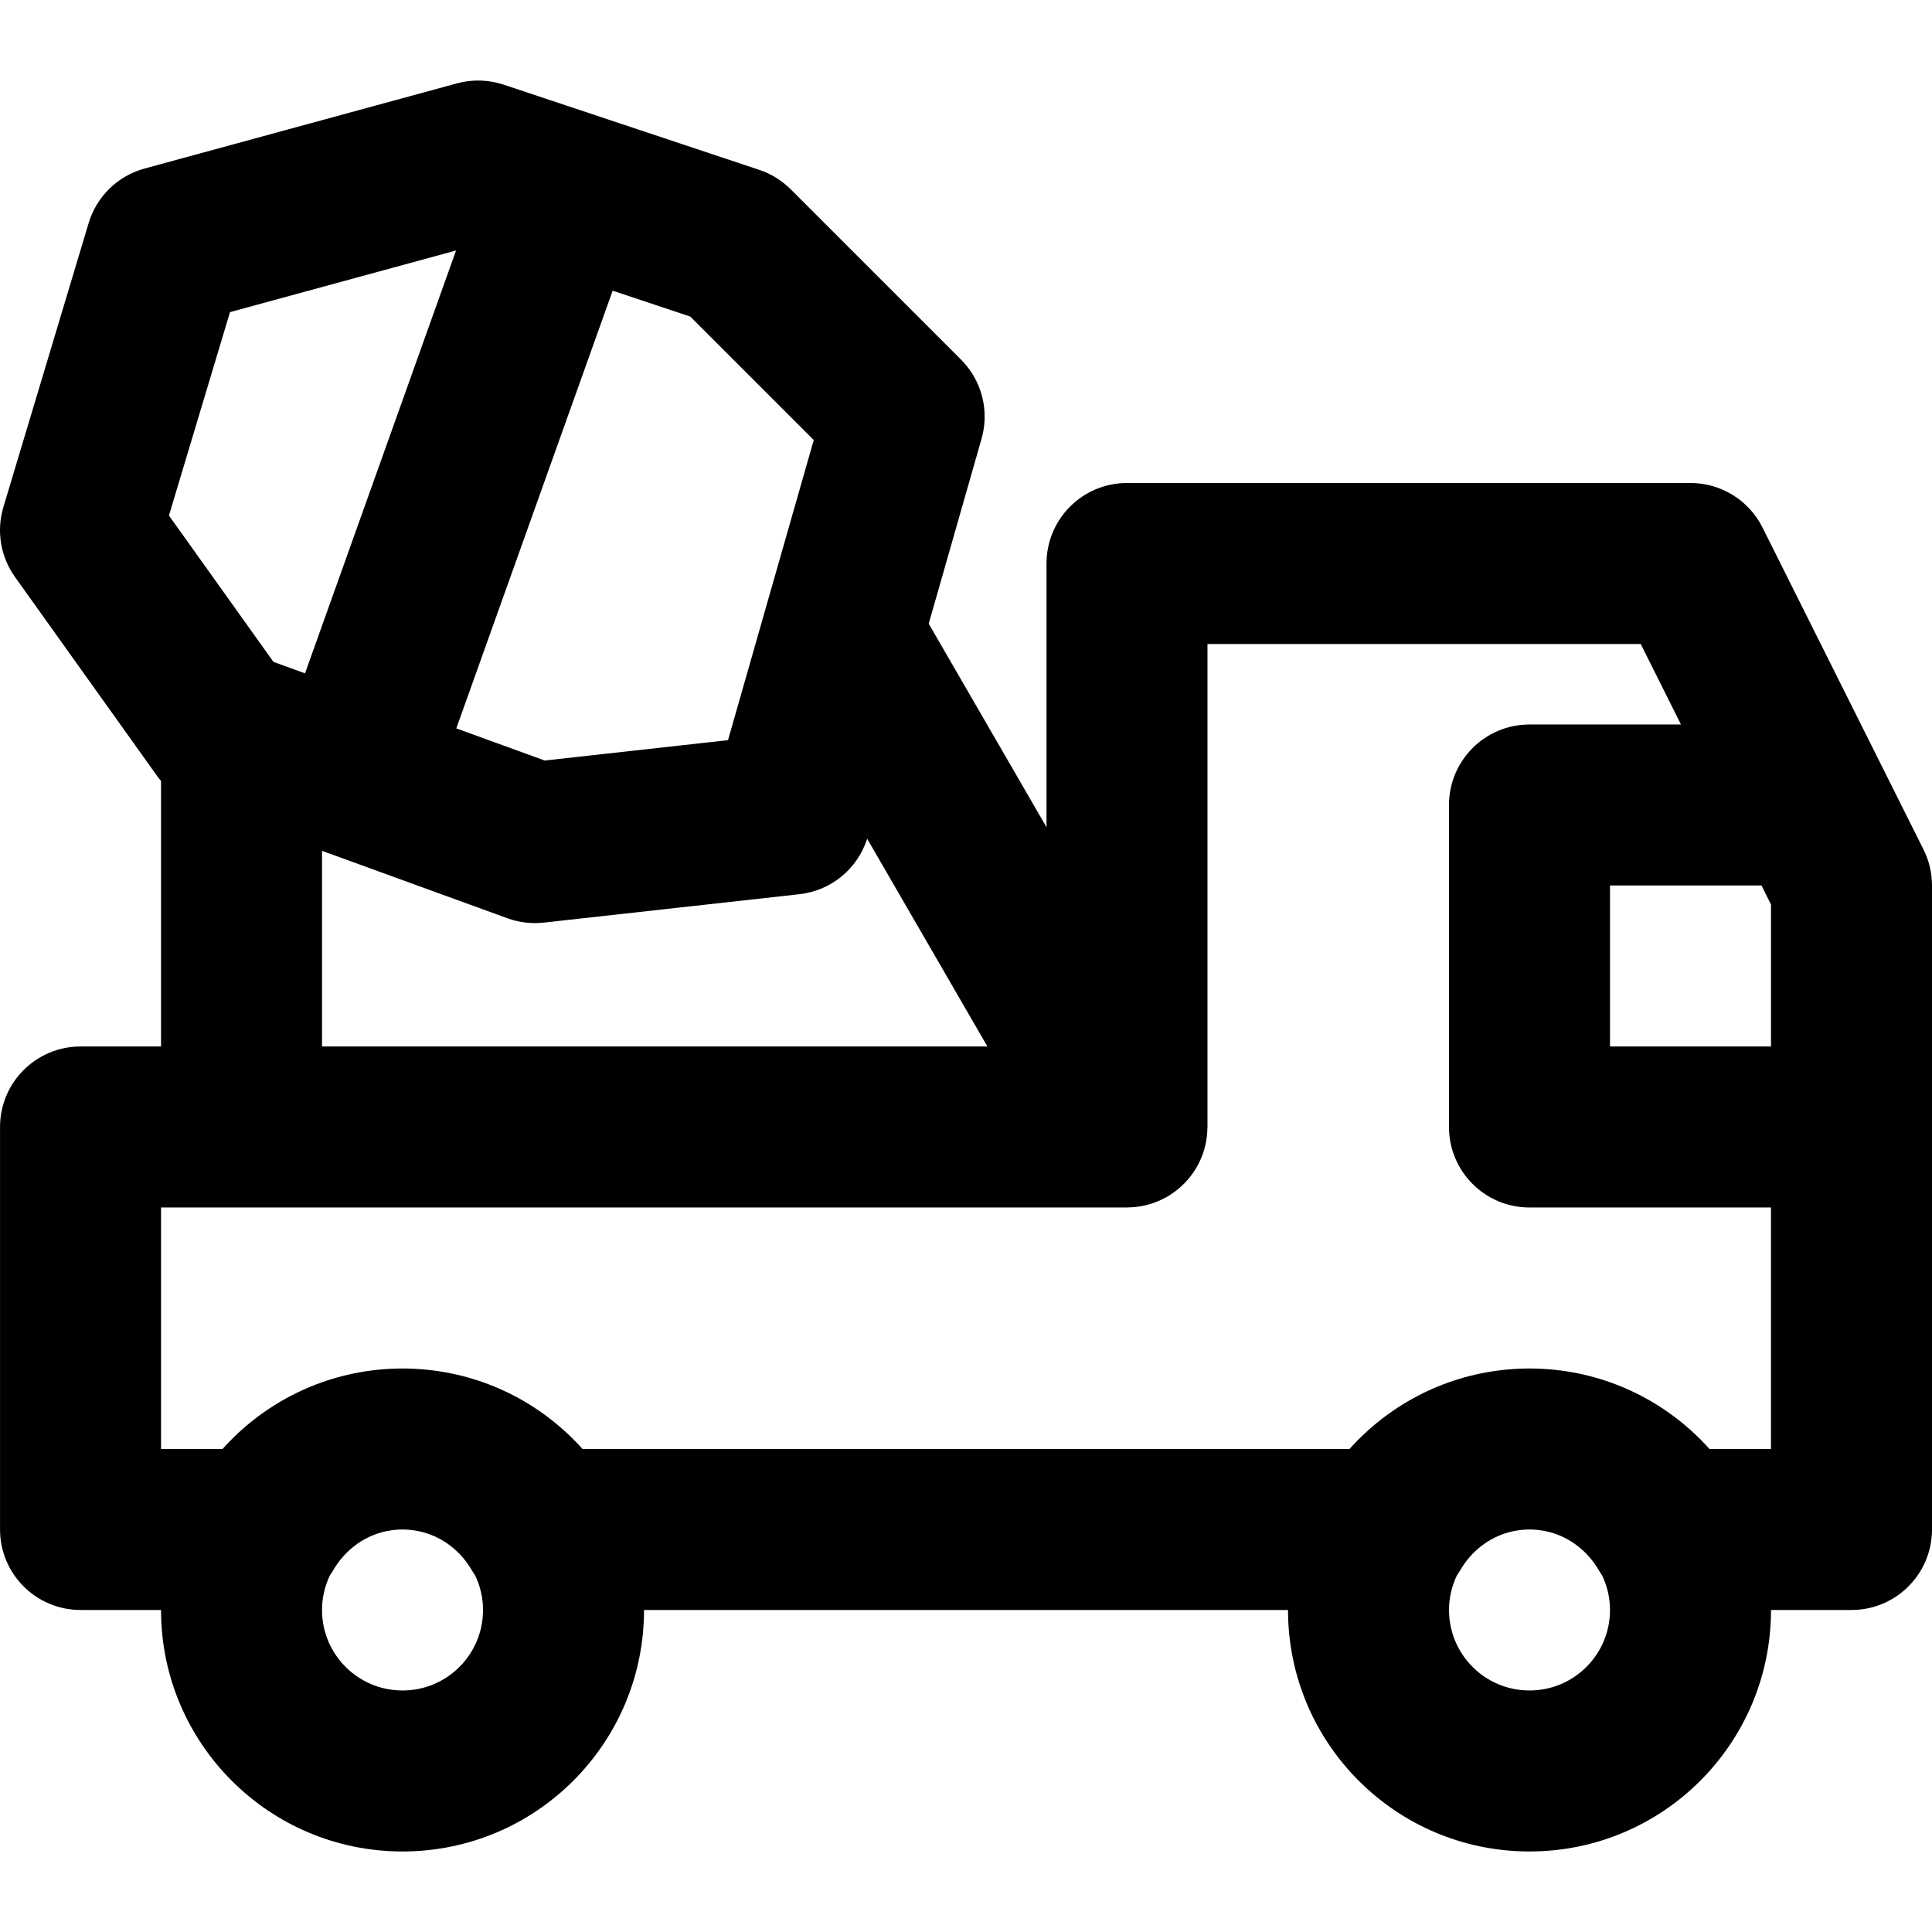 <?xml version="1.0" encoding="iso-8859-1"?>
<!-- Uploaded to: SVG Repo, www.svgrepo.com, Generator: SVG Repo Mixer Tools -->
<svg fill="#000000" height="800px" width="800px" version="1.1" id="Layer_1" xmlns="http://www.w3.org/2000/svg" xmlns:xlink="http://www.w3.org/1999/xlink" 
	 viewBox="0 0 512.009 512.009" xml:space="preserve">
<g>
	<g>
		<path d="M509.756,225.127l-42.667-85.333c-3.614-7.227-11.001-11.793-19.081-11.793H298.675c-11.782,0-21.333,9.551-21.333,21.333
			v69.89l-31.218-53.935l13.887-48.611c0,0,0-0.001,0-0.001c0-0.001,0.001-0.002,0.001-0.004l0.116-0.406
			c0.036-0.127,0.064-0.254,0.098-0.382c0.058-0.219,0.119-0.438,0.17-0.659c0.091-0.393,0.173-0.786,0.242-1.179
			c0.071-0.414,0.13-0.83,0.177-1.247c0.044-0.387,0.074-0.774,0.096-1.16c0.002-0.031,0.006-0.061,0.007-0.091
			c0.021-0.387,0.028-0.772,0.028-1.156c0-0.035,0.002-0.07,0.002-0.105c-0.002-0.366-0.016-0.73-0.037-1.094
			c-0.003-0.061-0.005-0.122-0.009-0.183c-0.022-0.333-0.055-0.664-0.092-0.994c-0.011-0.099-0.02-0.198-0.033-0.297
			c-0.037-0.29-0.083-0.578-0.131-0.865c-0.025-0.146-0.048-0.292-0.075-0.437c-0.046-0.239-0.098-0.476-0.152-0.713
			c-0.044-0.197-0.089-0.394-0.139-0.59c-0.048-0.186-0.1-0.37-0.152-0.554c-0.07-0.246-0.142-0.49-0.221-0.734
			c-0.044-0.137-0.092-0.272-0.139-0.408c-0.098-0.284-0.201-0.566-0.312-0.847c-0.039-0.099-0.08-0.196-0.12-0.294
			c-0.126-0.306-0.258-0.609-0.398-0.909c-0.037-0.08-0.076-0.158-0.114-0.238c-0.148-0.306-0.302-0.609-0.465-0.909
			c-0.044-0.081-0.089-0.161-0.134-0.241c-0.159-0.284-0.324-0.566-0.498-0.844c-0.065-0.104-0.131-0.206-0.198-0.309
			c-0.157-0.243-0.318-0.484-0.487-0.722c-0.101-0.143-0.205-0.283-0.309-0.424c-0.14-0.188-0.281-0.376-0.429-0.56
			c-0.151-0.19-0.308-0.376-0.465-0.561c-0.112-0.131-0.223-0.262-0.338-0.391c-0.205-0.229-0.417-0.452-0.632-0.672
			c-0.057-0.059-0.109-0.12-0.167-0.178l-0.299-0.299c-0.001-0.001-0.002-0.002-0.003-0.003c0,0,0,0-0.001-0.001L209.538,50.16
			c-2.342-2.342-5.198-4.107-8.341-5.154l-67.733-22.571c-3.994-1.331-8.293-1.45-12.355-0.343L38.315,44.663
			c-7.103,1.936-12.705,7.398-14.822,14.449L0.901,134.376c-1.897,6.32-0.763,13.162,3.072,18.532l37.632,52.693
			c0.338,0.473,0.697,0.928,1.07,1.37v70.364H21.342c-11.782,0-21.333,9.551-21.333,21.333v106.667
			c0,11.782,9.551,21.333,21.333,21.333h21.333c0,35.355,28.645,64,64,64s64-28.645,64-64h170.667c0,35.355,28.645,64,64,64
			c35.355,0,64-28.645,64-64h21.333c11.782,0,21.333-9.551,21.333-21.333V298.668v-64
			C512.009,231.356,511.238,228.09,509.756,225.127z M469.342,239.704v37.631h-42.667v-42.667h40.149L469.342,239.704z
			 M215.655,116.617l-22.722,79.534l-48.572,5.399l-2.821-1.026l-20.61-7.496l41.43-115.99l20.57,6.854L215.655,116.617z
			 M60.955,82.714l59.904-16.33L80.832,178.449l-8.355-3.036l-27.703-38.79L60.955,82.714z M85.342,225.484l0.369,0.134
			c0.269,0.108,0.539,0.216,0.814,0.314c0.173,0.062,0.347,0.114,0.52,0.171l39.914,14.518l7.511,2.731
			c3.084,1.122,6.385,1.516,9.647,1.154l67.755-7.531c8.376-0.931,15.383-6.707,17.943-14.692l31.864,55.05H85.342V225.484z
			 M106.675,448.001c-11.791,0-21.333-9.542-21.333-21.333c0-3.283,0.762-6.379,2.084-9.156c0.322-0.464,0.633-0.937,0.921-1.43
			c2.909-4.987,7.496-8.534,12.799-9.999c0.023-0.006,0.047-0.012,0.07-0.018c0.578-0.157,1.166-0.282,1.759-0.389
			c0.4-0.07,0.8-0.137,1.207-0.184c0.206-0.025,0.413-0.044,0.62-0.063c0.618-0.054,1.241-0.094,1.873-0.094
			s1.255,0.041,1.873,0.094c0.207,0.019,0.414,0.038,0.62,0.063c0.407,0.047,0.808,0.114,1.207,0.184
			c0.593,0.107,1.181,0.232,1.759,0.389c0.023,0.006,0.047,0.012,0.07,0.018c5.303,1.465,9.891,5.012,12.799,9.999
			c0.287,0.493,0.598,0.966,0.921,1.43c1.322,2.777,2.084,5.873,2.084,9.156C128.009,438.459,118.467,448.001,106.675,448.001z
			 M405.342,448.001c-11.791,0-21.333-9.542-21.333-21.333c0-3.283,0.762-6.379,2.084-9.156c0.322-0.464,0.633-0.937,0.921-1.43
			c2.909-4.987,7.496-8.534,12.799-9.999c0.023-0.006,0.047-0.012,0.07-0.018c0.578-0.157,1.166-0.282,1.759-0.389
			c0.4-0.07,0.8-0.137,1.207-0.184c0.206-0.025,0.413-0.044,0.62-0.063c0.618-0.054,1.241-0.094,1.873-0.094
			s1.255,0.041,1.873,0.094c0.207,0.019,0.414,0.038,0.62,0.063c0.407,0.047,0.808,0.114,1.207,0.184
			c0.593,0.107,1.181,0.232,1.759,0.389c0.023,0.006,0.047,0.012,0.07,0.018c5.303,1.465,9.891,5.012,12.799,9.999
			c0.287,0.493,0.598,0.966,0.921,1.43c1.322,2.777,2.084,5.873,2.084,9.156C426.675,438.459,417.133,448.001,405.342,448.001z
			 M453.039,384.001c-10.25-11.451-24.559-19.184-40.673-20.942c-0.061-0.007-0.122-0.017-0.183-0.023
			c-0.977-0.104-1.962-0.18-2.952-0.239c-0.161-0.01-0.319-0.028-0.48-0.036c-1.129-0.059-2.265-0.092-3.409-0.092
			s-2.28,0.033-3.409,0.092c-0.161,0.009-0.319,0.027-0.48,0.036c-0.99,0.059-1.975,0.136-2.952,0.239
			c-0.061,0.007-0.121,0.016-0.182,0.023c-16.114,1.758-30.424,9.491-40.674,20.942H154.372
			c-10.25-11.451-24.559-19.184-40.674-20.942c-0.061-0.007-0.121-0.017-0.182-0.023c-0.977-0.104-1.962-0.18-2.952-0.239
			c-0.16-0.01-0.319-0.028-0.48-0.036c-1.129-0.059-2.265-0.092-3.409-0.092s-2.28,0.033-3.409,0.092
			c-0.161,0.009-0.319,0.027-0.48,0.036c-0.99,0.059-1.975,0.136-2.952,0.239c-0.061,0.007-0.121,0.016-0.182,0.023
			c-16.114,1.758-30.424,9.491-40.674,20.942H42.675v-64h21.291c0.014,0,0.028,0.002,0.042,0.002s0.028-0.002,0.042-0.002h234.624
			c0.08,0,0.157-0.011,0.236-0.012c0.459-0.005,0.918-0.035,1.377-0.07c0.252-0.019,0.506-0.03,0.756-0.057
			c0.422-0.047,0.841-0.12,1.261-0.193c0.286-0.049,0.575-0.09,0.857-0.151c0.349-0.075,0.694-0.174,1.04-0.268
			c0.346-0.093,0.694-0.18,1.033-0.289c0.275-0.089,0.545-0.198,0.817-0.299c0.4-0.148,0.8-0.295,1.188-0.465
			c0.23-0.101,0.455-0.219,0.683-0.329c0.415-0.201,0.828-0.404,1.227-0.63c0.069-0.039,0.141-0.068,0.21-0.108
			c0.169-0.098,0.32-0.213,0.485-0.314c0.361-0.223,0.719-0.447,1.065-0.69c0.274-0.192,0.536-0.395,0.799-0.598
			c0.273-0.211,0.545-0.423,0.807-0.648c0.294-0.251,0.576-0.512,0.854-0.776c0.213-0.203,0.424-0.406,0.629-0.617
			c0.283-0.292,0.553-0.593,0.817-0.899c0.186-0.215,0.369-0.432,0.546-0.655c0.244-0.308,0.477-0.621,0.703-0.94
			c0.18-0.254,0.355-0.51,0.524-0.771c0.192-0.298,0.374-0.6,0.551-0.906c0.177-0.306,0.347-0.616,0.509-0.931
			c0.142-0.277,0.275-0.557,0.404-0.839c0.163-0.355,0.318-0.714,0.462-1.08c0.104-0.265,0.2-0.533,0.293-0.802
			c0.133-0.382,0.257-0.766,0.368-1.157c0.081-0.283,0.151-0.568,0.22-0.854c0.089-0.373,0.174-0.747,0.244-1.127
			c0.063-0.34,0.11-0.681,0.156-1.023c0.044-0.329,0.088-0.657,0.117-0.991c0.037-0.421,0.052-0.843,0.064-1.266
			c0.005-0.194,0.029-0.383,0.029-0.579v-128h114.815l10.667,21.333h-40.149c-11.782,0-21.333,9.551-21.333,21.333v85.333
			c0,11.782,9.551,21.333,21.333,21.333h64v64H453.039z"/>
	</g>
</g>
</svg>